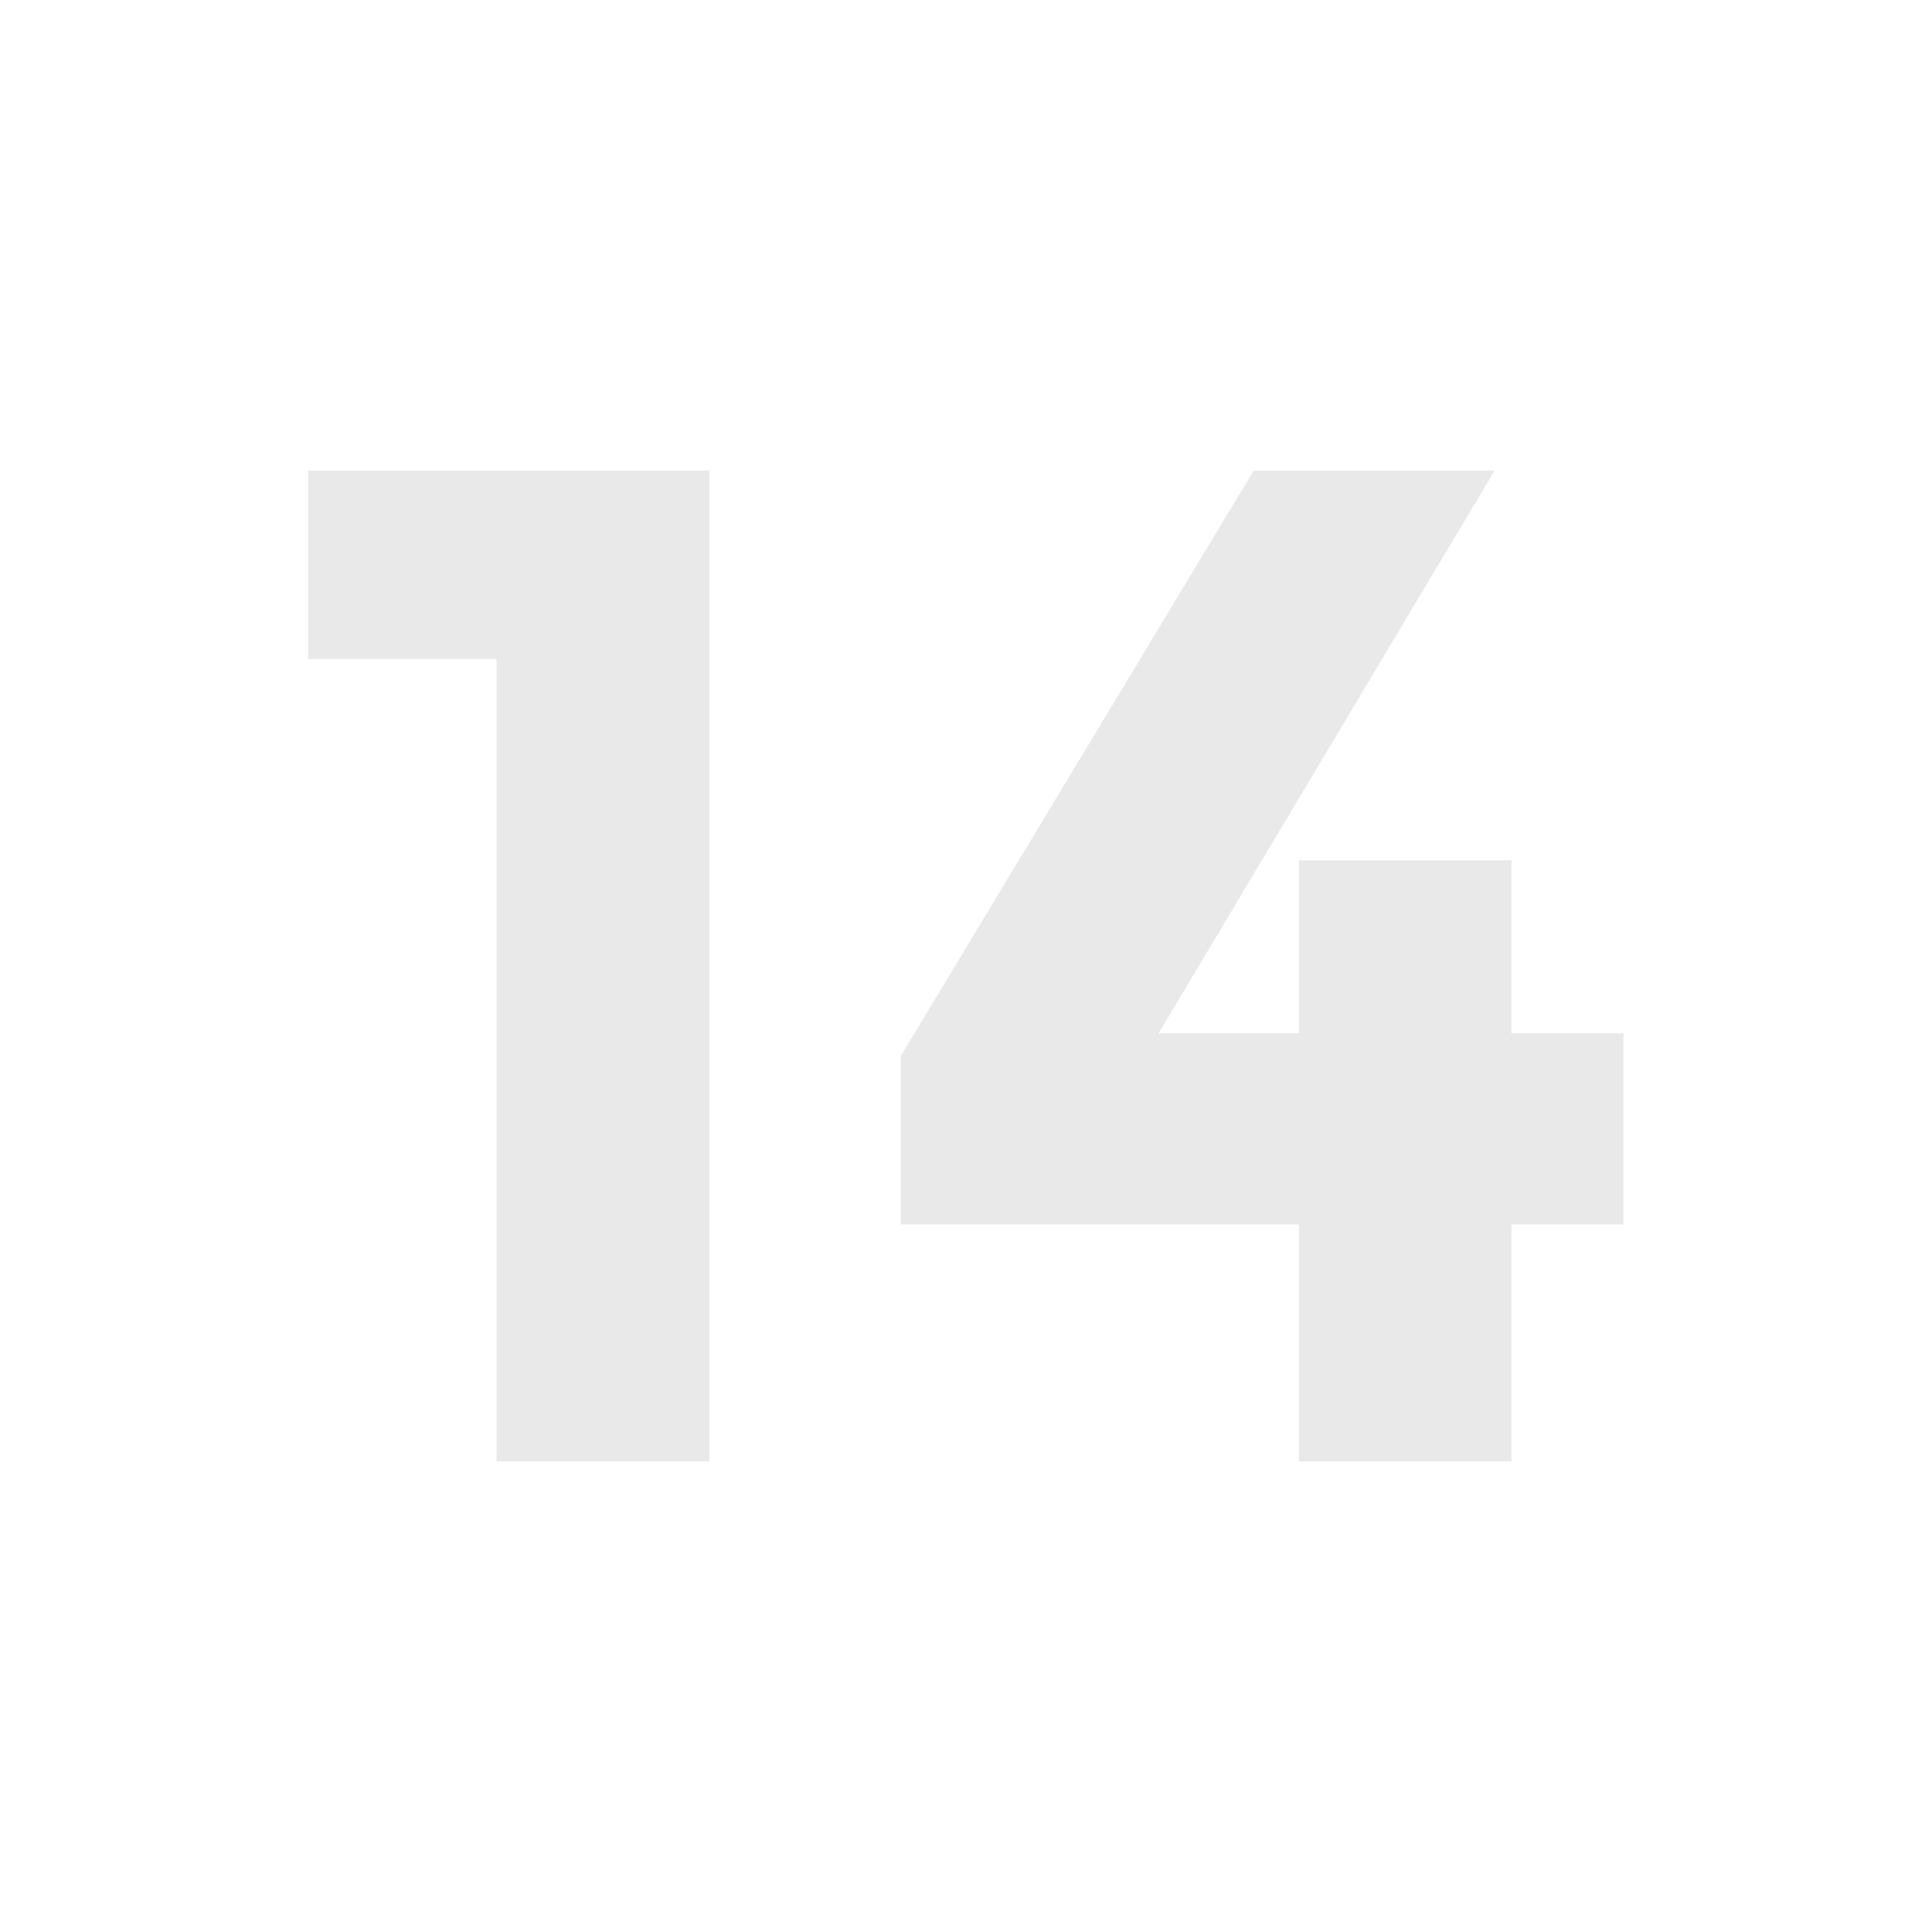 <?xml version="1.0" encoding="UTF-8"?>
<svg id="Layer_1" xmlns="http://www.w3.org/2000/svg" viewBox="0 0 64 64">
  <defs>
    <style>
      .cls-1 {
        fill: #e9e9e9;
      }
    </style>
  </defs>
  <path class="cls-1" d="M43.03,34.23v-5.73h7.04v5.73h3.71v6.33h-3.71v7.85h-7.04v-7.85h-13.19v-5.58l11.69-19.39h7.98l-11.13,18.64h4.65Z"/>
  <path class="cls-1" d="M10.21,15.59h13.29v32.82h-7.05v-26.58h-6.24v-6.24Z"/>
</svg>